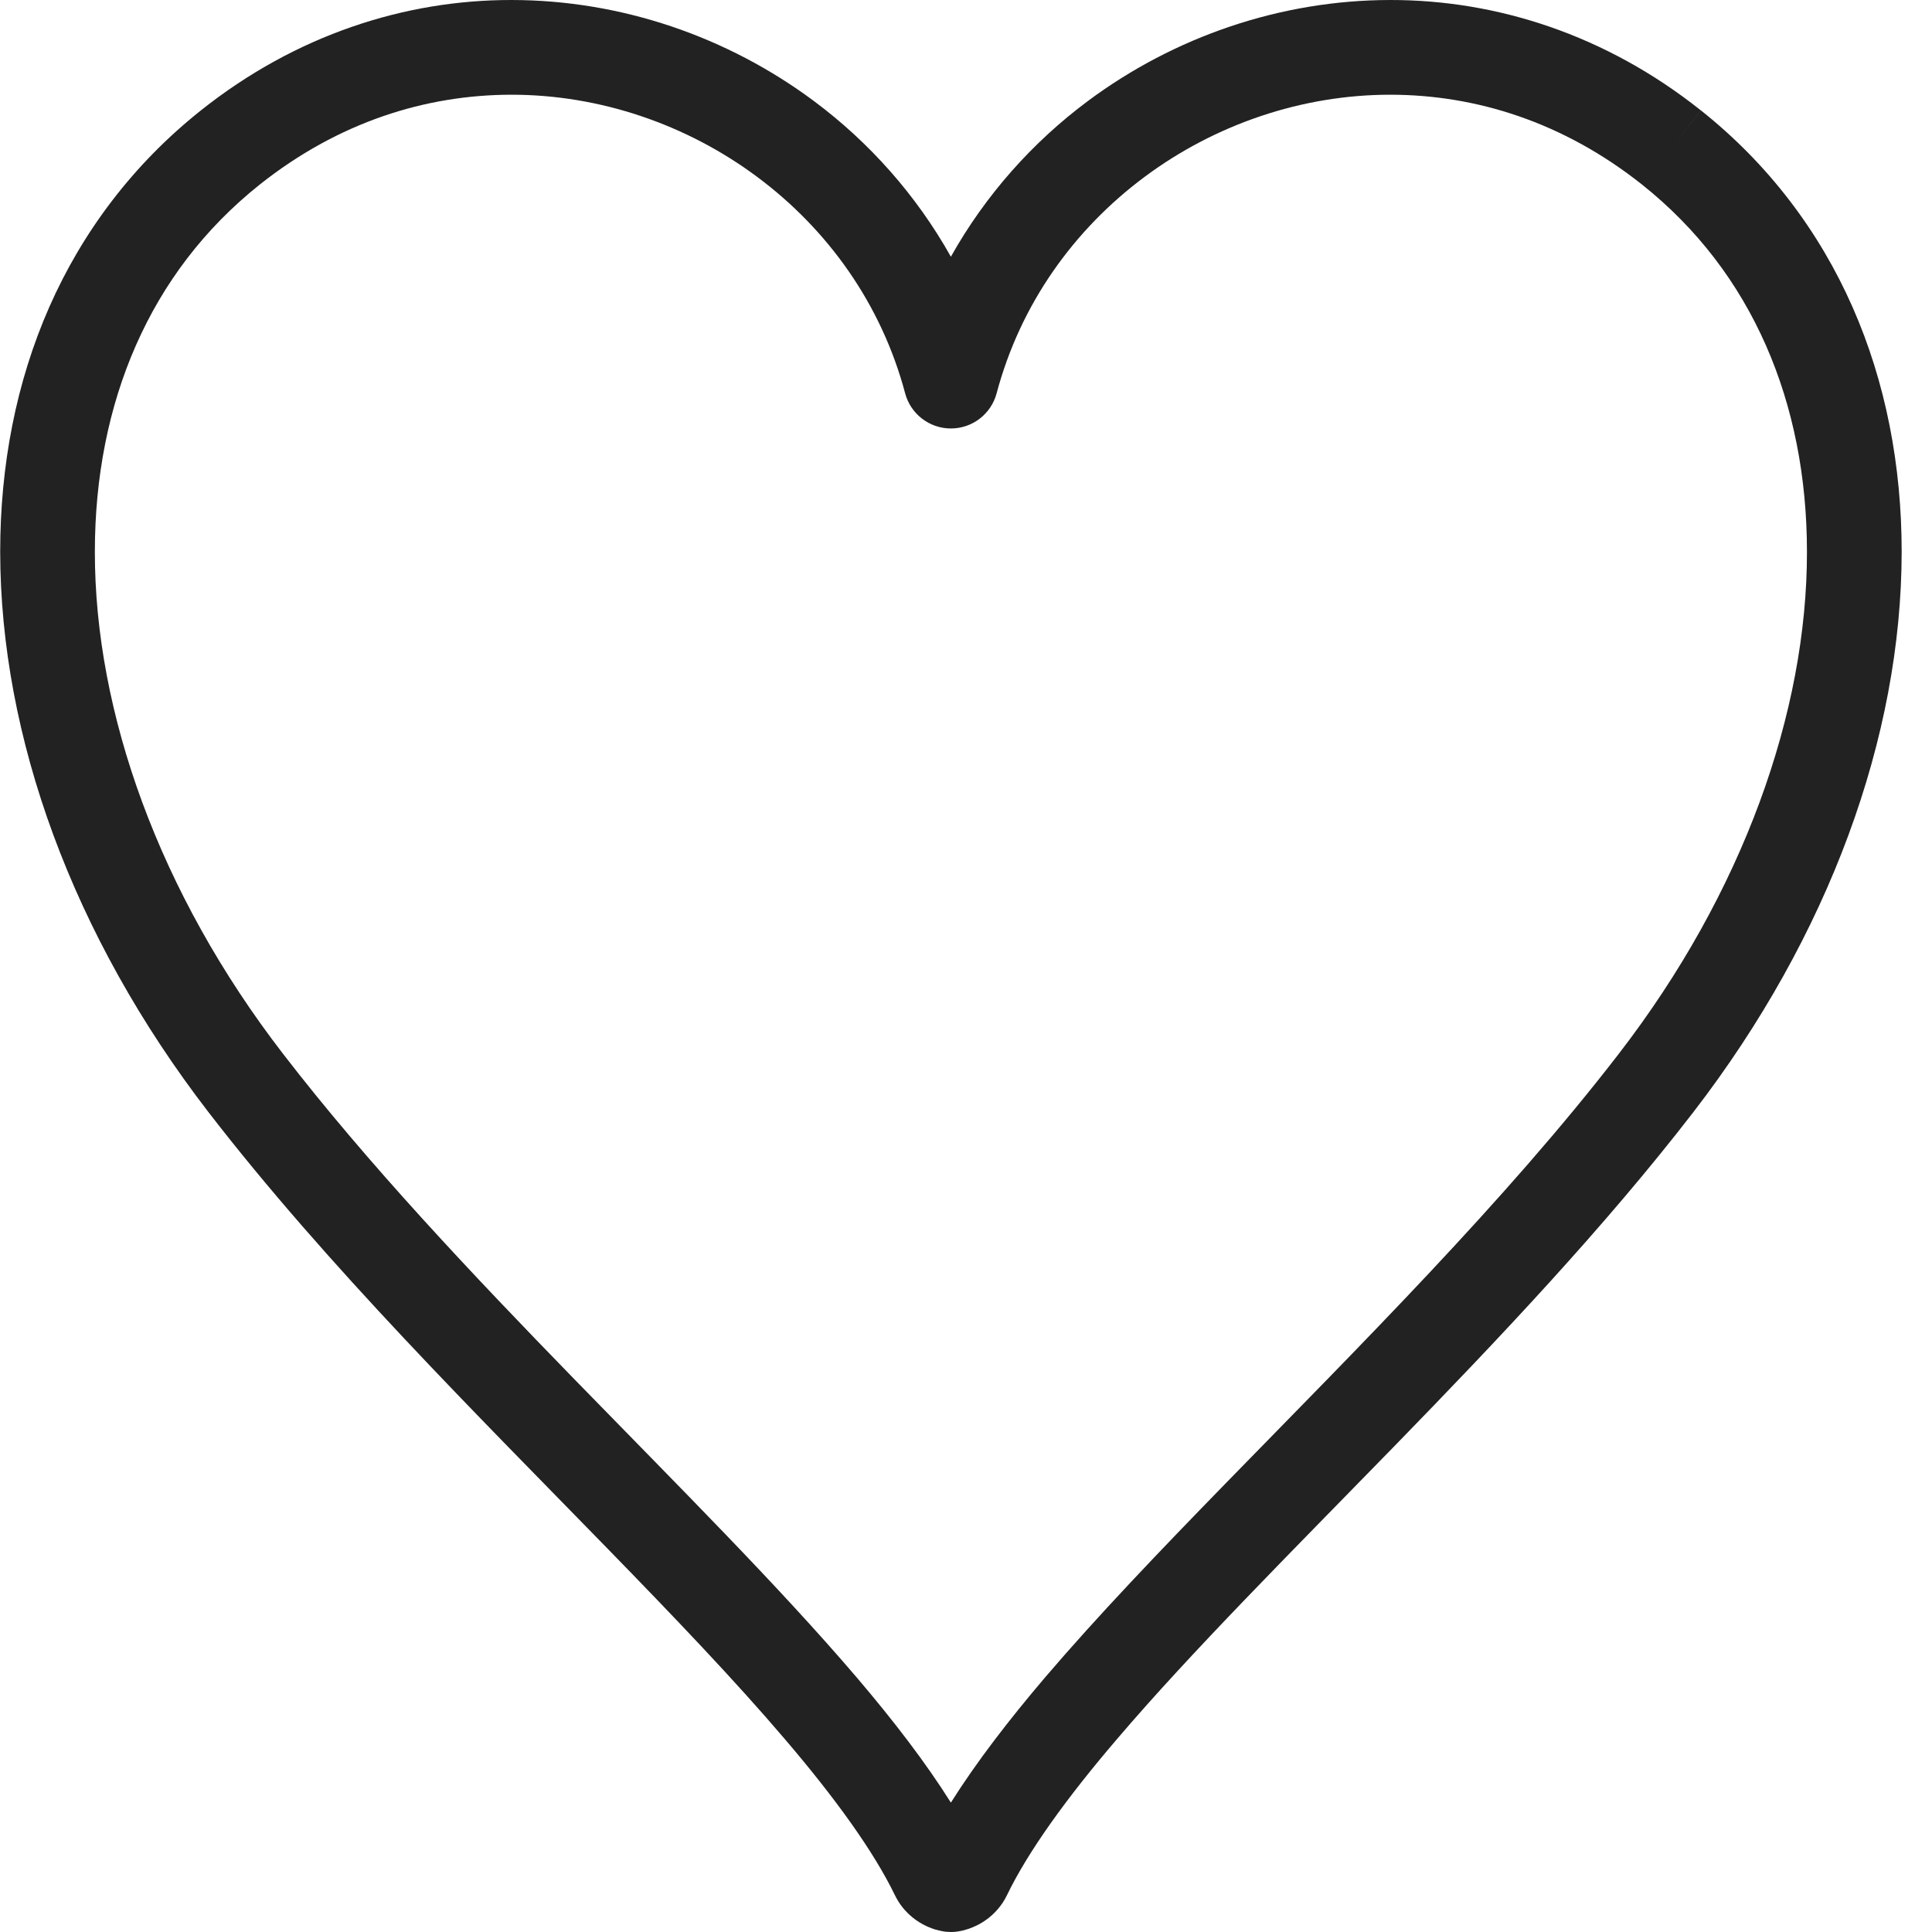 <?xml version="1.0" encoding="UTF-8"?>
<svg width="40px" height="40px" viewBox="0 0 40 40" version="1.1" xmlns="http://www.w3.org/2000/svg" xmlns:xlink="http://www.w3.org/1999/xlink">
    <title>service-reason-icon4</title>
    <g id="Page-1" stroke="none" stroke-width="1" fill="none" fill-rule="evenodd">
        <g id="ハートのマーク5" fill="#222222" fill-rule="nonzero">
            <path d="M38.356,6.36 C37.669,4.8 36.621,3.403 35.216,2.286 L34.606,3.053 L35.215,2.286 C33.244,0.716 30.979,-0.002 28.788,-4.63444054e-06 C26.512,0.001 24.314,0.76 22.524,2.091 C21.38,2.943 20.404,4.036 19.687,5.315 C18.97,4.036 17.994,2.943 16.85,2.091 C15.061,0.76 12.863,0.001 10.587,-4.63444054e-06 C8.395,-0.002 6.131,0.716 4.159,2.286 C2.754,3.403 1.706,4.8 1.019,6.36 C0.332,7.921 0.004,9.641 0.004,11.424 C0.007,15.254 1.506,19.378 4.31,23.018 C6.768,26.205 9.869,29.281 12.59,32.074 C13.95,33.47 15.215,34.792 16.25,36.007 C17.286,37.219 18.089,38.329 18.53,39.242 L18.529,39.239 C18.684,39.56 18.929,39.746 19.109,39.842 C19.202,39.892 19.284,39.923 19.358,39.947 L19.468,39.975 L19.534,39.988 C19.566,39.992 19.587,39.998 19.687,40 C19.784,39.999 19.806,39.992 19.838,39.988 C19.932,39.973 19.982,39.958 20.058,39.933 C20.165,39.895 20.295,39.839 20.439,39.732 C20.58,39.627 20.738,39.465 20.846,39.242 C21.286,38.329 22.089,37.218 23.125,36.007 C24.678,34.185 26.746,32.121 28.881,29.929 C31.016,27.735 33.221,25.409 35.065,23.018 C37.869,19.378 39.369,15.254 39.372,11.425 C39.372,9.642 39.043,7.921 38.356,6.36 Z M33.512,21.822 C31.168,24.863 28.117,27.9 25.381,30.706 C24.013,32.11 22.723,33.457 21.633,34.734 C20.871,35.63 20.214,36.486 19.687,37.321 C19.161,36.486 18.504,35.63 17.741,34.734 C16.107,32.82 14.021,30.743 11.898,28.562 C9.776,26.382 7.62,24.102 5.863,21.822 C3.286,18.483 1.961,14.736 1.964,11.424 C1.964,9.881 2.248,8.434 2.814,7.15 C3.38,5.865 4.225,4.74 5.379,3.82 C7.011,2.525 8.816,1.963 10.587,1.961 C12.423,1.96 14.222,2.578 15.679,3.664 C17.137,4.75 18.247,6.291 18.74,8.143 C18.854,8.572 19.243,8.871 19.687,8.871 C20.131,8.871 20.52,8.572 20.634,8.143 C21.127,6.291 22.237,4.75 23.695,3.664 C25.152,2.578 26.951,1.96 28.788,1.961 C30.559,1.963 32.364,2.526 33.995,3.82 L33.995,3.82 C35.15,4.74 35.995,5.865 36.562,7.151 C37.127,8.435 37.411,9.881 37.411,11.425 C37.414,14.736 36.089,18.483 33.512,21.822 Z" id="Shape"></path>
        </g>
    </g>
</svg>